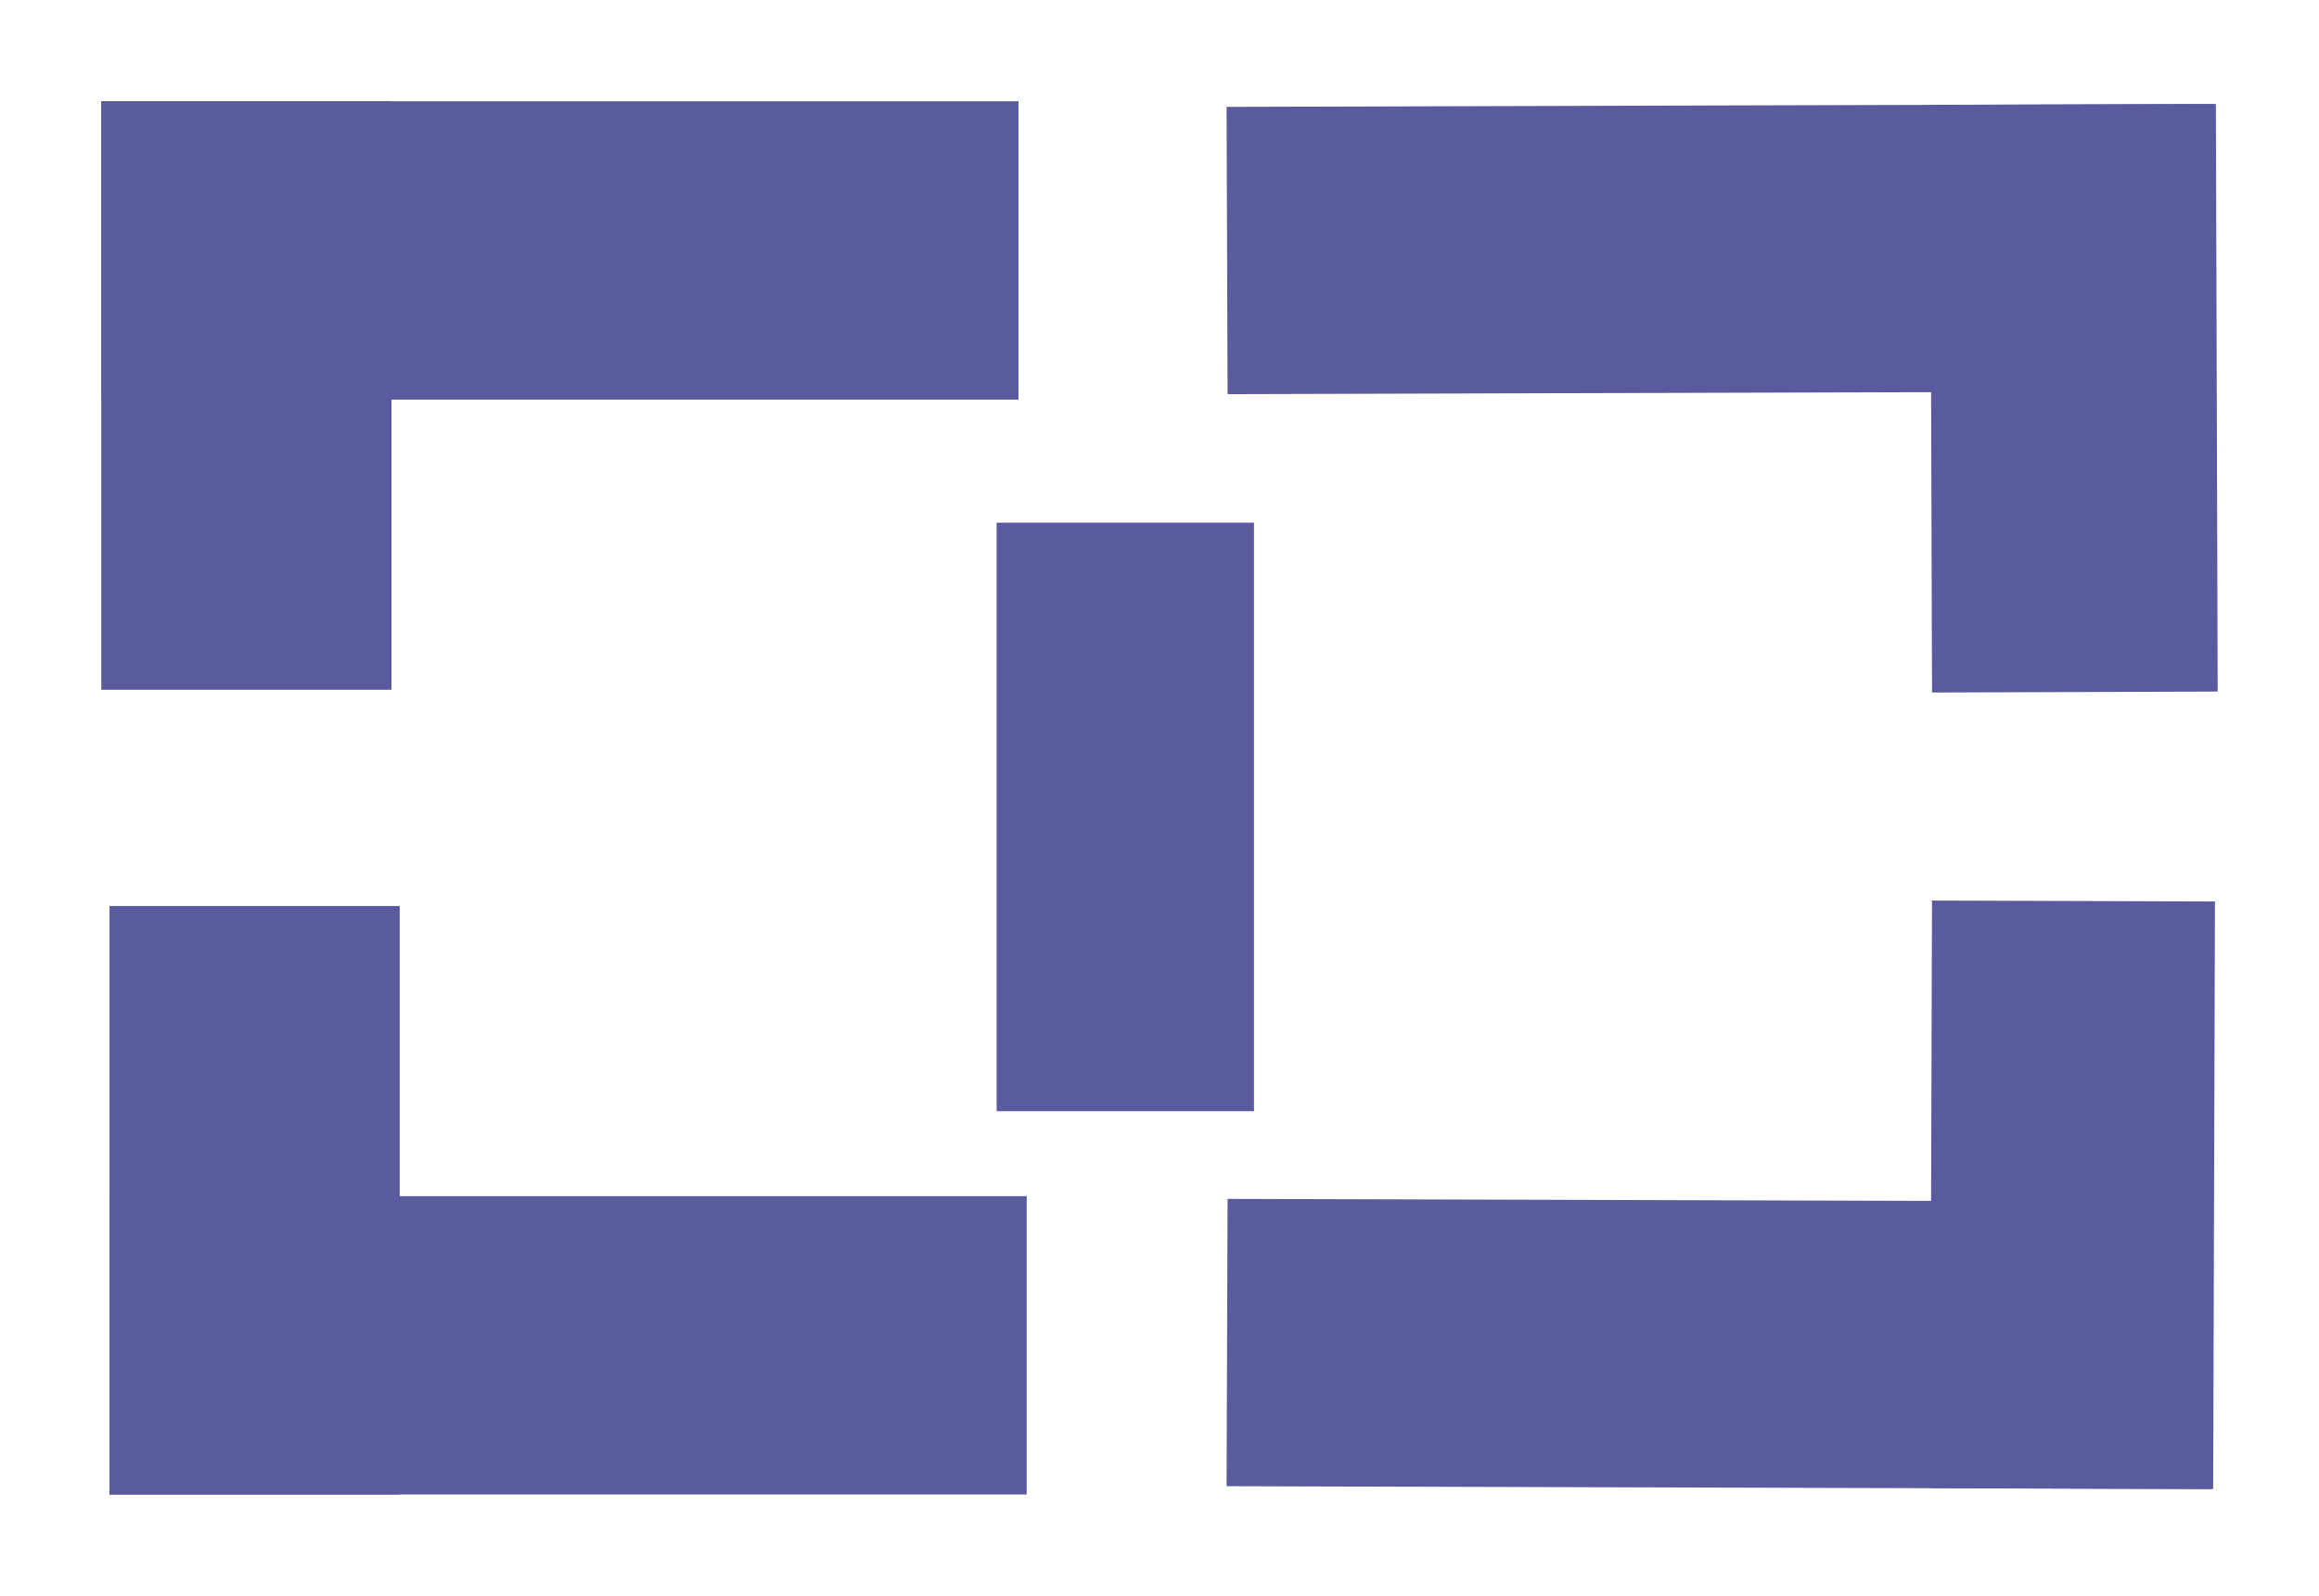 <svg width="847" height="583" xmlns="http://www.w3.org/2000/svg" xmlns:xlink="http://www.w3.org/1999/xlink"
    overflow="hidden">
    <style>
        path {
            fill: #5A5B9F;
        }

        @media (prefers-color-scheme: dark) {
            path {
                fill: #D3C3DF;
            }
        }
    </style>
    <defs>
        <clipPath id="clip0">
            <rect x="1057" y="984" width="847" height="583" />
        </clipPath>
        <clipPath id="clip2">
            <rect x="1052" y="979" width="857" height="592" />
        </clipPath>
    </defs>
    <g clip-path="url(#clip0)" transform="translate(-1057 -984)">
        <g clip-path="url(#clip2)">
            <use width="100%" height="100%" xlink:href="#img1" transform="translate(1052 979)"></use>
        </g>
        <path d="M1094 1020.99 1429 1020.99 1429 1129.99 1094 1129.99Z" fill="#5A5B9F" fill-rule="evenodd" />
        <path d="M1094 1020.99 1200 1020.99 1200 1236 1094 1236Z" fill="#5A5B9F" fill-rule="evenodd" />
        <path d="M1864.64 1528 1505 1526.96 1505.36 1422 1865 1423.04Z" fill="#5A5B9F" fill-rule="evenodd" />
        <path d="M1865.35 1528 1762 1527.66 1762.65 1313 1866 1313.34Z" fill="#5A5B9F" fill-rule="evenodd" />
        <path d="M1865.64 1022 1505 1023.04 1505.36 1128 1866 1126.96Z" fill="#5A5B9F" fill-rule="evenodd" />
        <path d="M1866.34 1022 1762 1022.34 1762.66 1237 1867 1236.66Z" fill="#5A5B9F" fill-rule="evenodd" />
        <path d="M-0 0.01 335 0.01 335 109.01-0 109.01Z" fill="#5A5B9F"
            fill-rule="evenodd" transform="matrix(1 0 0 -1 1097 1530)" />
        <path d="M-0.004 0.008 105.997 0.008 105.997 215.008-0.004 215.008Z" fill="#5A5B9F"
            fill-rule="evenodd" transform="matrix(1 0 0 -1 1097 1530)" />
        <path d="M1421.01 1174.95 1515.01 1174.95 1515.01 1389.96 1421.01 1389.96Z" fill="#5A5B9F"
            fill-rule="evenodd" />
    </g>
</svg>